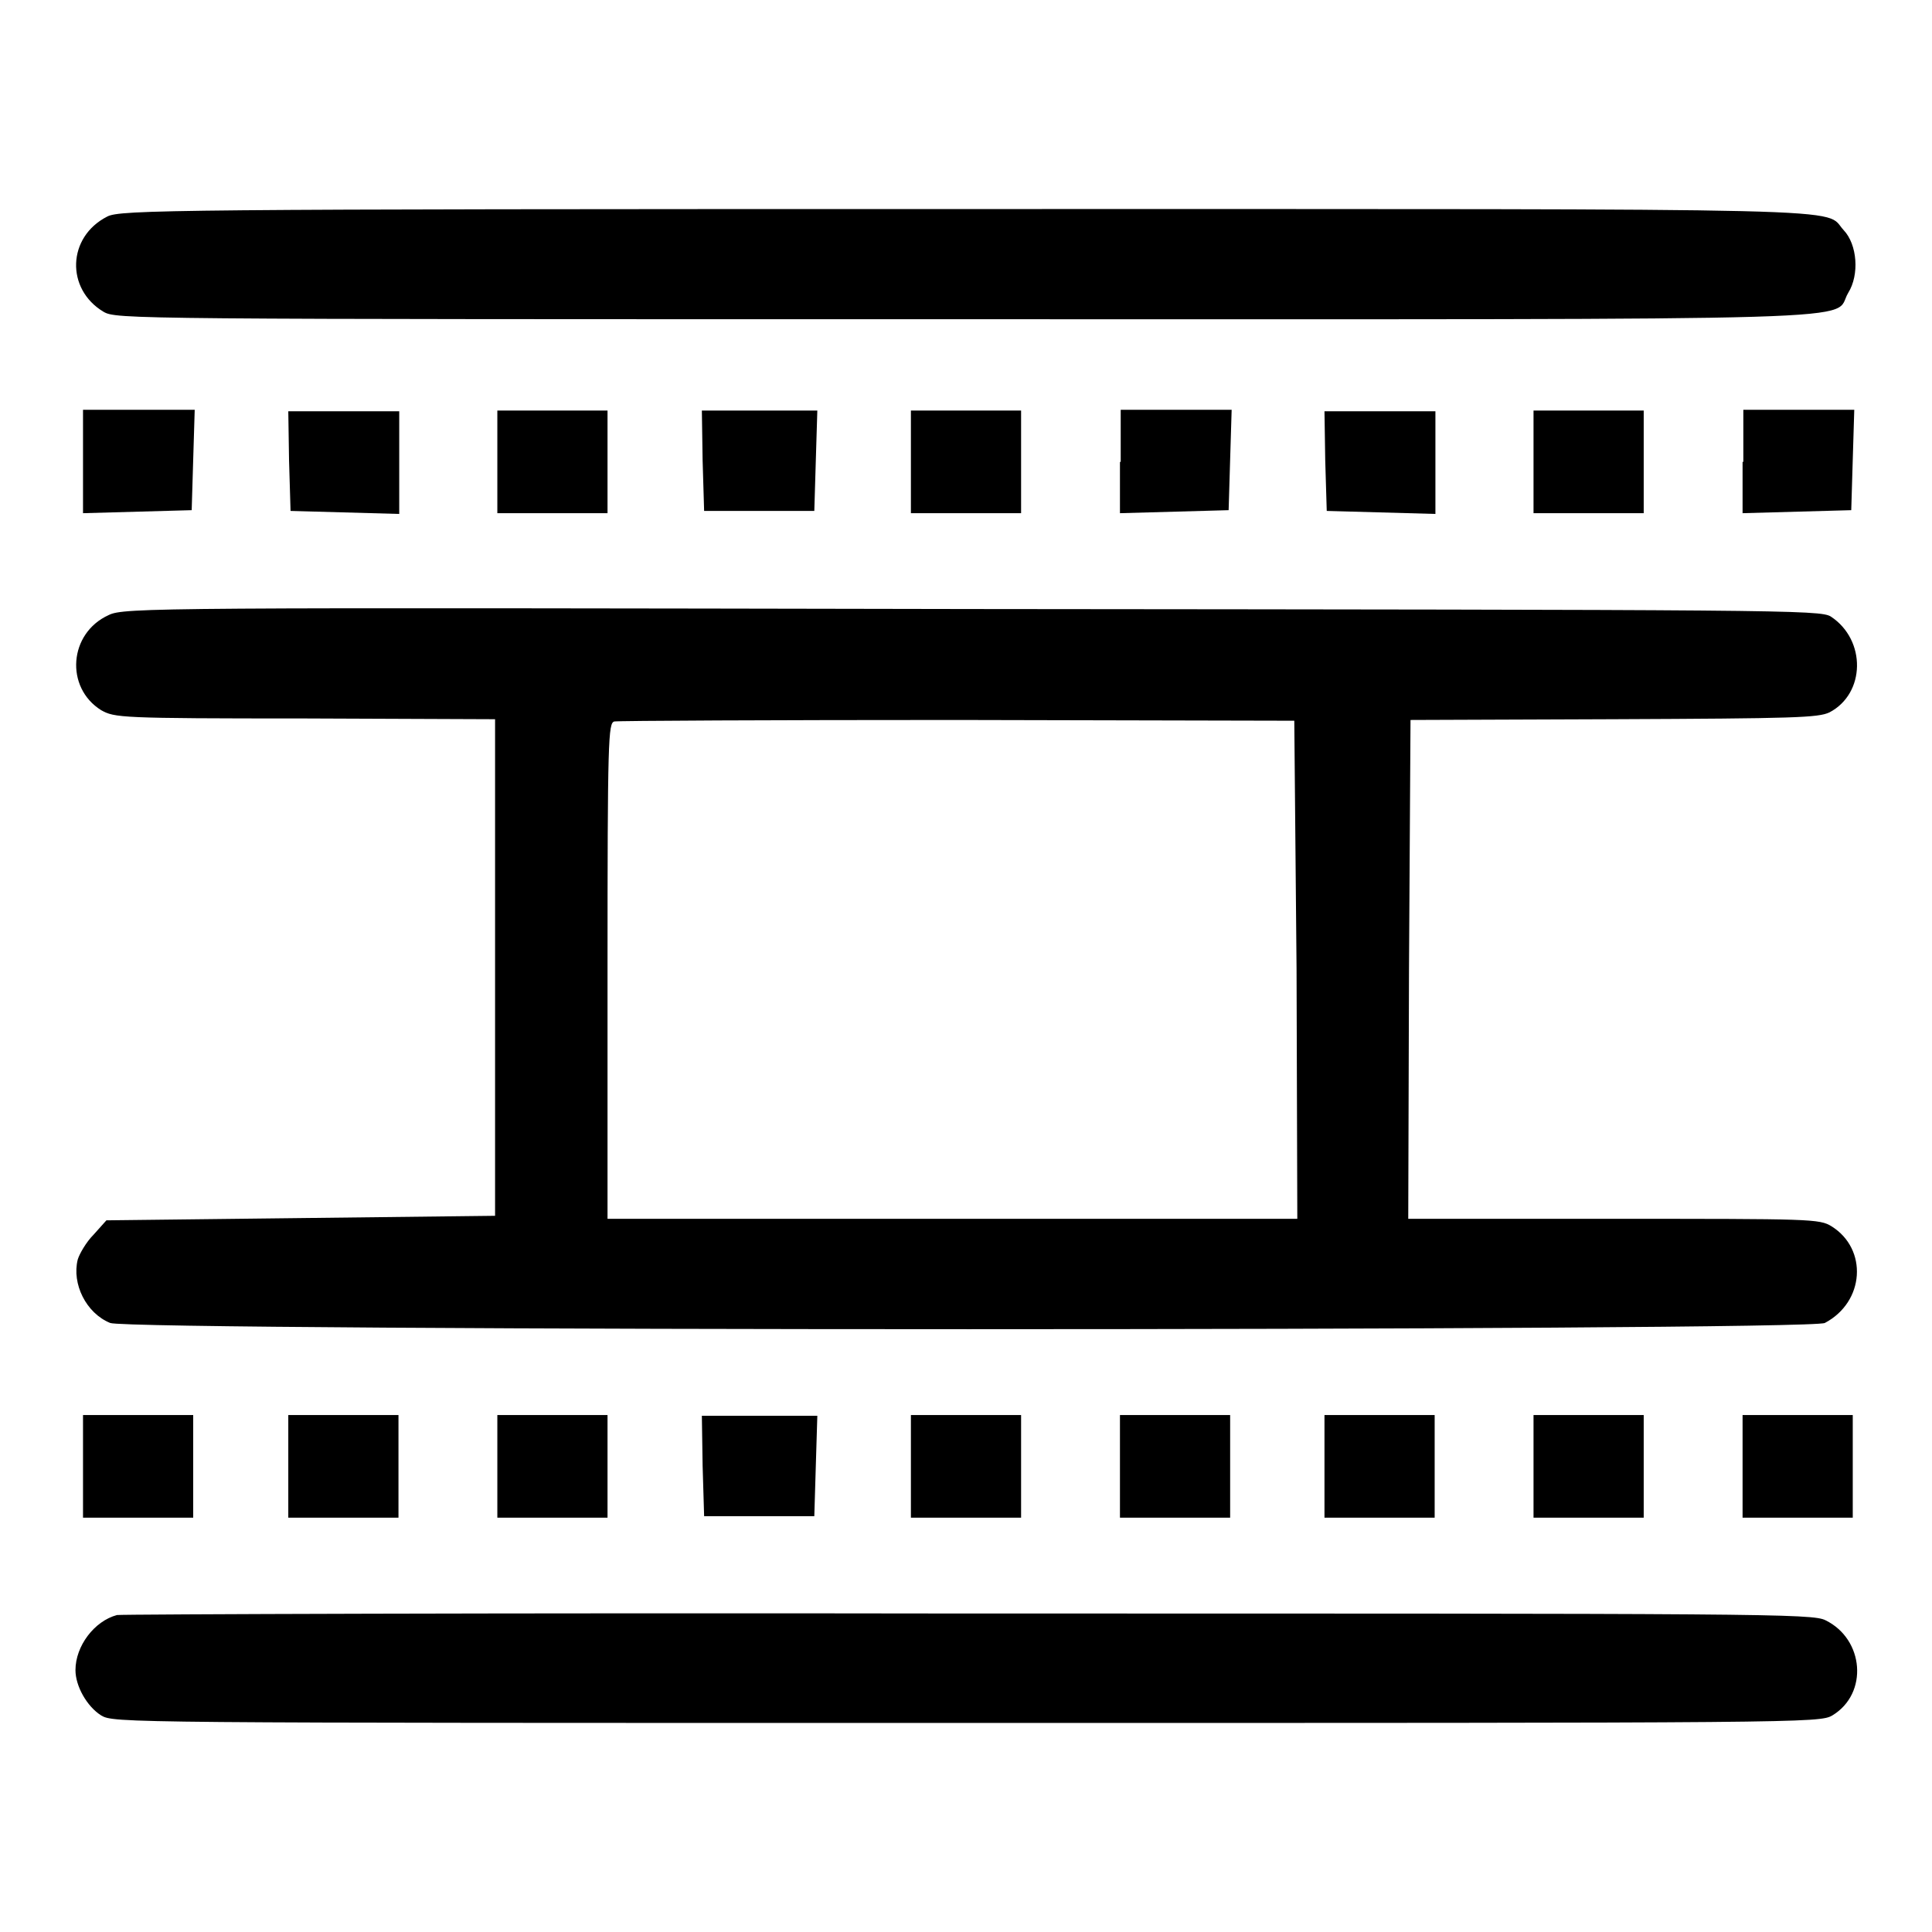 <?xml version="1.0" encoding="utf-8"?>
<!-- Svg Vector Icons : http://www.onlinewebfonts.com/icon -->
<!DOCTYPE svg PUBLIC "-//W3C//DTD SVG 1.1//EN" "http://www.w3.org/Graphics/SVG/1.1/DTD/svg11.dtd">
<svg version="1.1" xmlns="http://www.w3.org/2000/svg" xmlns:xlink="http://www.w3.org/1999/xlink" x="0px" y="0px" viewBox="0 0 256 256" enable-background="new 0 0 256 256" xml:space="preserve">
<g><g><g><path fill="#000000" d="M14.2,28.7c-5.3,2.7-5.5,9.6-0.5,12.6c1.7,1,2.9,1,114.1,1c125,0,114.8,0.3,117.1-3.5c1.5-2.4,1.2-6.4-0.6-8.3c-2.8-3,5.5-2.8-116.2-2.8C22.4,27.7,15.9,27.8,14.2,28.7z"/><path fill="#000000" d="M11,61.2V68l7.2-0.2l7.2-0.2l0.2-6.7l0.2-6.6h-7.4H11V61.2z"/><path fill="#000000" d="M38.3,61l0.2,6.7l7.2,0.2l7.2,0.2v-6.8v-6.8h-7.3h-7.4L38.3,61z"/><path fill="#000000" d="M65.9,61.2V68h7.3h7.3v-6.8v-6.8h-7.3h-7.3V61.2z"/><path fill="#000000" d="M93.1,61l0.2,6.7h7.3h7.3l0.2-6.7l0.2-6.6h-7.6H93L93.1,61z"/><path fill="#000000" d="M120.7,61.2V68h7.3h7.3v-6.8v-6.8H128h-7.3V61.2z"/><path fill="#000000" d="M148.4,61.2V68l7.2-0.2l7.2-0.2l0.2-6.7l0.2-6.6h-7.4h-7.3V61.2z"/><path fill="#000000" d="M175.6,61l0.2,6.7l7.2,0.2l7.2,0.2v-6.8v-6.8h-7.3h-7.4L175.6,61z"/><path fill="#000000" d="M203.2,61.2V68h7.3h7.3v-6.8v-6.8h-7.3h-7.3V61.2z"/><path fill="#000000" d="M230.9,61.2V68l7.2-0.2l7.2-0.2l0.2-6.7l0.2-6.6h-7.4h-7.3V61.2z"/><path fill="#000000" d="M14.4,81.5c-5.3,2.4-5.8,9.6-1,12.6c1.8,1,2.4,1.1,27,1.1l25.2,0.1v32.9v32.9l-25.7,0.3l-25.8,0.3l-1.7,1.9c-1,1-1.9,2.6-2.1,3.3c-0.8,3.2,1.1,7.1,4.3,8.4c2.6,1.1,225.2,1.1,227.2,0c5.3-2.8,5.7-9.8,0.9-12.8c-1.6-1-2.7-1-28.9-1h-27.2l0.1-33.1l0.2-33l26.9-0.1c24-0.1,27.1-0.2,28.6-0.9c4.8-2.5,4.9-9.6,0.2-12.7c-1.4-0.9-6.5-0.9-113.7-1C20.8,80.5,16.4,80.5,14.4,81.5z M171.8,128.4l0.1,33.1h-45.7H80.5v-32.8c0-30.9,0.1-32.9,0.9-33.1c0.5-0.1,21-0.2,45.5-0.2l44.6,0.1L171.8,128.4z"/><path fill="#000000" d="M11,194.3v6.8h7.3h7.3v-6.8v-6.8h-7.3H11V194.3z"/><path fill="#000000" d="M38.2,194.3v6.8h7.3h7.3v-6.8v-6.8h-7.3h-7.3L38.2,194.3L38.2,194.3z"/><path fill="#000000" d="M65.9,194.3v6.8h7.3h7.3v-6.8v-6.8h-7.3h-7.3V194.3z"/><path fill="#000000" d="M93.1,194.2l0.2,6.7h7.3h7.3l0.2-6.7l0.2-6.6h-7.6H93L93.1,194.2z"/><path fill="#000000" d="M120.7,194.3v6.8h7.3h7.3v-6.8v-6.8H128h-7.3V194.3z"/><path fill="#000000" d="M148.4,194.3v6.8h7.3h7.3v-6.8v-6.8h-7.3h-7.3L148.4,194.3L148.4,194.3z"/><path fill="#000000" d="M175.5,194.3v6.8h7.3h7.3v-6.8v-6.8h-7.3h-7.3V194.3z"/><path fill="#000000" d="M203.2,194.3v6.8h7.3h7.3v-6.8v-6.8h-7.3h-7.3V194.3z"/><path fill="#000000" d="M230.9,194.3v6.8h7.3h7.3v-6.8v-6.8h-7.3h-7.3V194.3z"/><path fill="#000000" d="M15.5,214c-3,0.8-5.5,4.1-5.5,7.3c0,2.1,1.5,4.8,3.4,6c1.7,1,2.3,1,114.7,1c111.2,0,113,0,114.7-1c4.8-2.9,4.2-10.1-0.9-12.6c-1.7-0.9-8.1-0.9-113.6-0.9C66.8,213.7,16.1,213.9,15.5,214z"/></g></g></g>
</svg>